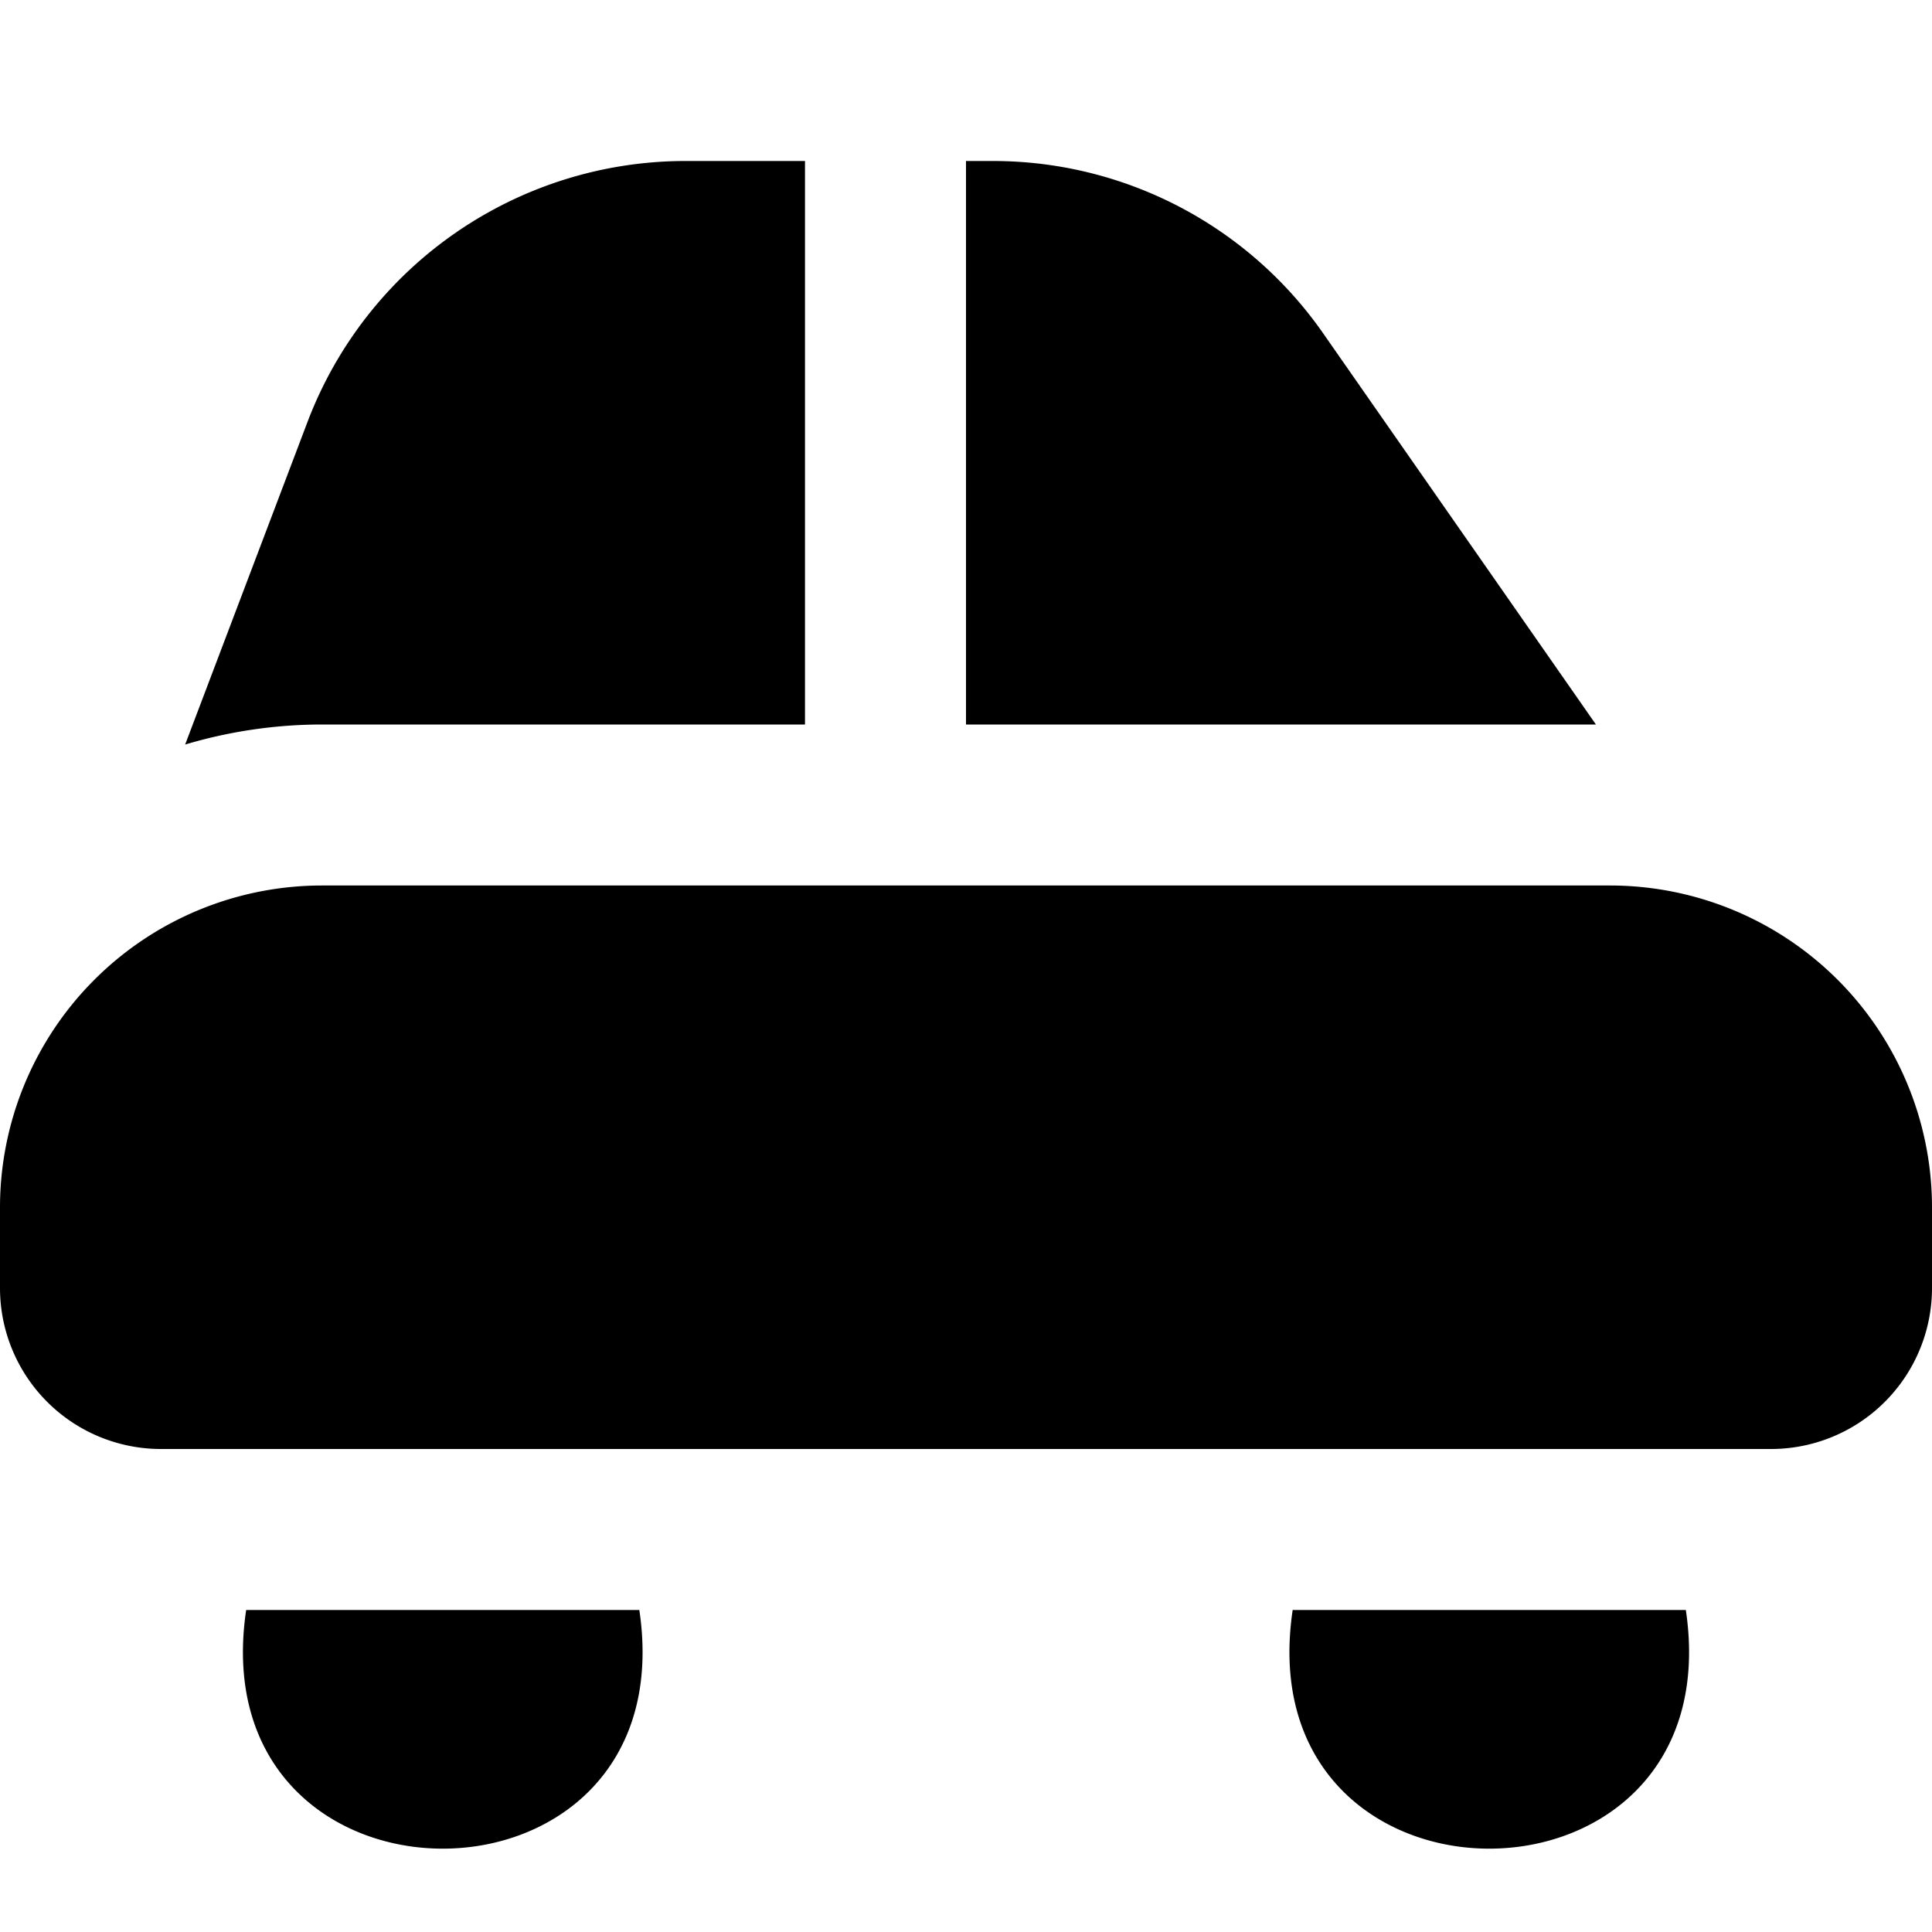 <?xml version="1.0" encoding="UTF-8"?>
<svg xmlns="http://www.w3.org/2000/svg" id="Layer_1" data-name="Layer 1" viewBox="0 0 24 24" width="512" height="512"><path d="M22,18H2a2,2,0,0,1-2-2V15a4,4,0,0,1,4-4H20a4,4,0,0,1,4,4v1A2,2,0,0,1,22,18ZM3.058,20c-.587,3.954,5.472,3.952,4.884,0Zm13,0c-.587,3.954,5.472,3.952,4.884,0ZM12,9h7.825L16.437,4.141A5,5,0,0,0,12.336,2H12ZM10,2H8.5A5.024,5.024,0,0,0,3.825,5.228L2.3,9.249A5.956,5.956,0,0,1,4,9h6Z"/></svg>
